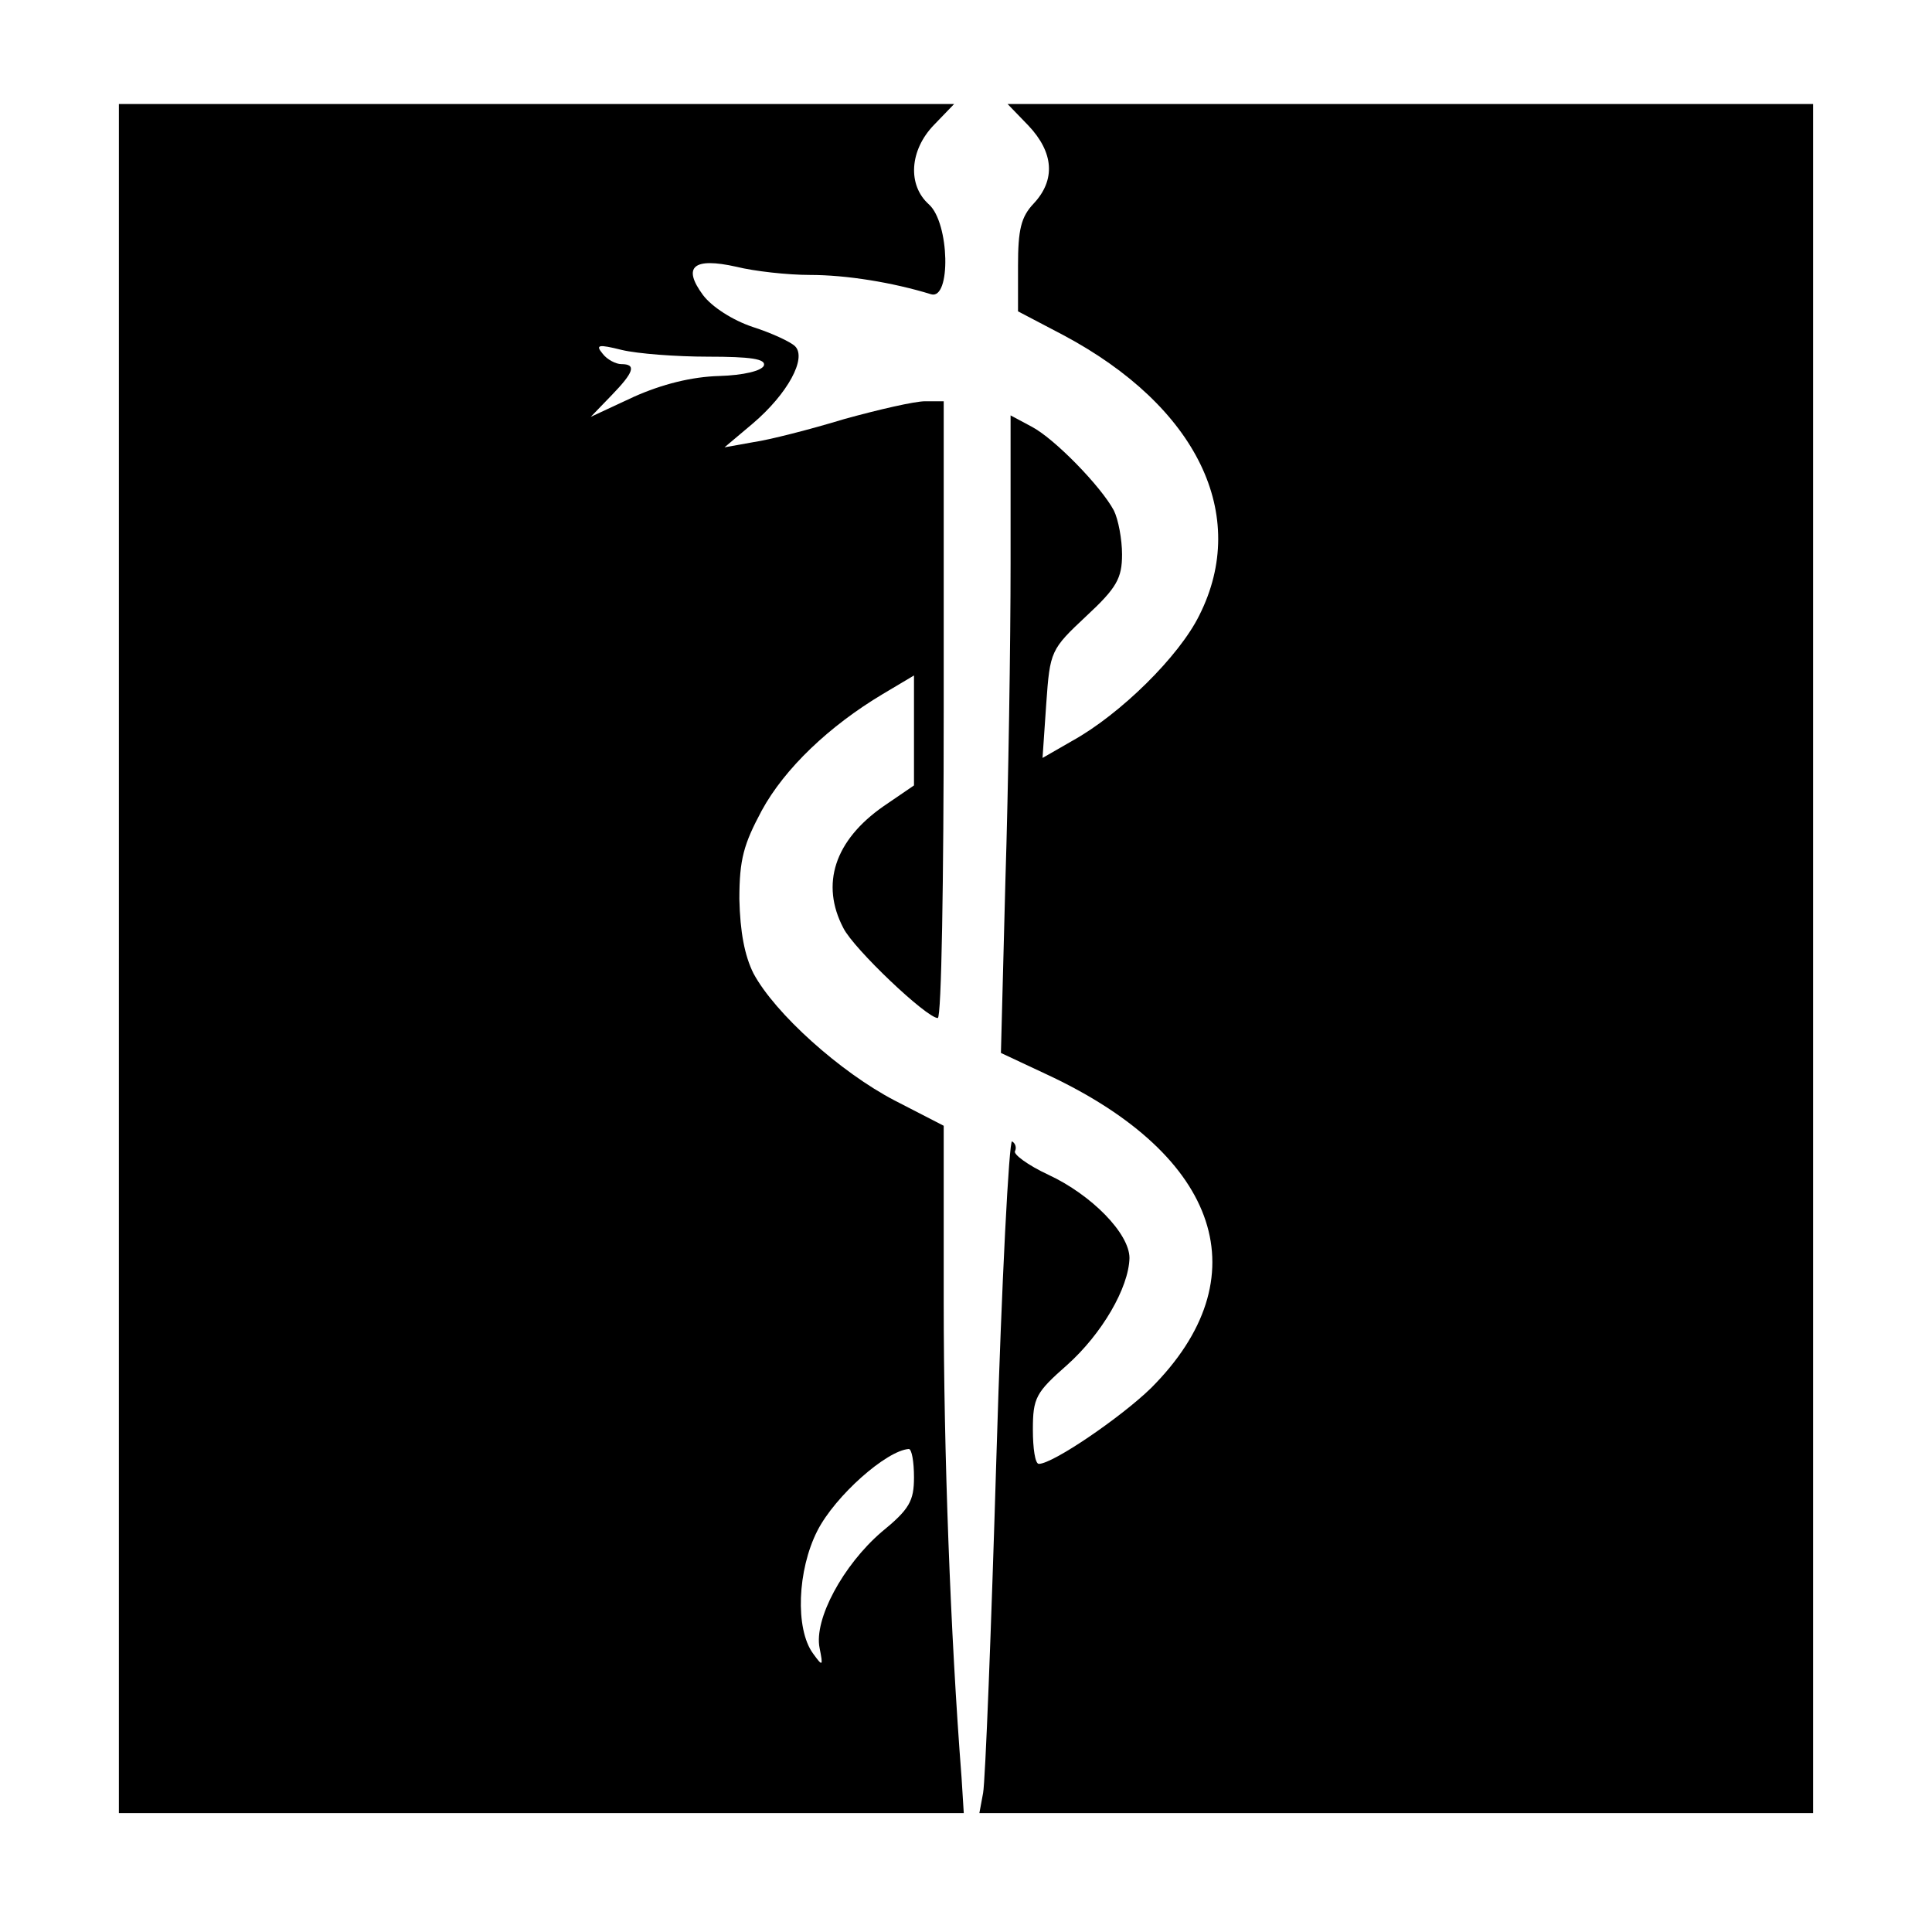 <?xml version="1.0" standalone="no"?>
<!DOCTYPE svg PUBLIC "-//W3C//DTD SVG 20010904//EN"
 "http://www.w3.org/TR/2001/REC-SVG-20010904/DTD/svg10.dtd">
<svg version="1.0" xmlns="http://www.w3.org/2000/svg"
 width="260pt" height="260pt" viewBox="0 0 260 260"
 preserveAspectRatio="xMidYMid meet">
<g transform="translate(0,260) scale(0.1,-0.1)"
fill="#000000" stroke="none">
<path d="M160 1310 l0 -1150 569 0 568 0 -3 48 c-15 193 -24 438 -24 640 l0
237 -66 34 c-73 38 -161 117 -190 171 -12 24 -18 56 -19 100 0 54 6 74 30 119
31 57 91 114 163 157 l42 25 0 -74 0 -74 -41 -28 c-66 -46 -85 -105 -54 -164
14 -28 112 -121 127 -121 5 0 8 187 8 415 l0 415 -25 0 c-14 0 -62 -11 -109
-24 -46 -14 -101 -28 -122 -31 l-39 -7 38 32 c47 40 73 88 57 104 -6 6 -32 18
-57 26 -27 9 -55 27 -67 43 -28 38 -13 51 45 38 24 -6 69 -11 99 -11 49 0 111
-10 163 -26 27 -8 25 96 -3 121 -29 26 -26 73 7 107 l27 28 -562 0 -562 0 0
-1150z m793 810 c57 0 78 -3 75 -12 -3 -7 -27 -13 -60 -14 -37 -1 -77 -11
-115 -28 l-58 -27 28 29 c30 31 34 42 13 42 -7 0 -19 6 -25 14 -10 12 -6 13
26 5 21 -5 73 -9 116 -9z m277 -1508 c0 -32 -6 -43 -44 -74 -51 -44 -91 -117
-83 -156 5 -25 4 -25 -9 -7 -24 33 -21 112 6 165 24 47 93 108 123 110 4 0 7
-17 7 -38z"/>
<path d="M1384 2431 c34 -36 37 -73 7 -105 -17 -18 -21 -35 -21 -84 l0 -61 61
-32 c180 -96 251 -242 183 -377 -27 -55 -106 -133 -171 -169 l-40 -23 5 73 c5
71 6 73 54 118 41 38 48 51 48 83 0 20 -5 47 -11 59 -17 32 -80 97 -111 113
l-28 15 0 -198 c0 -109 -3 -302 -7 -429 l-6 -231 64 -30 c232 -109 286 -273
138 -421 -40 -39 -132 -102 -151 -102 -5 0 -8 21 -8 46 0 43 4 50 46 87 47 42
83 104 84 144 0 33 -51 85 -109 112 -28 13 -48 28 -45 32 2 4 1 10 -4 13 -4 2
-14 -187 -21 -422 -7 -235 -15 -439 -18 -455 l-5 -27 561 0 561 0 0 1150 0
1150 -542 0 -542 0 28 -29z"/>
</g>
</svg>
